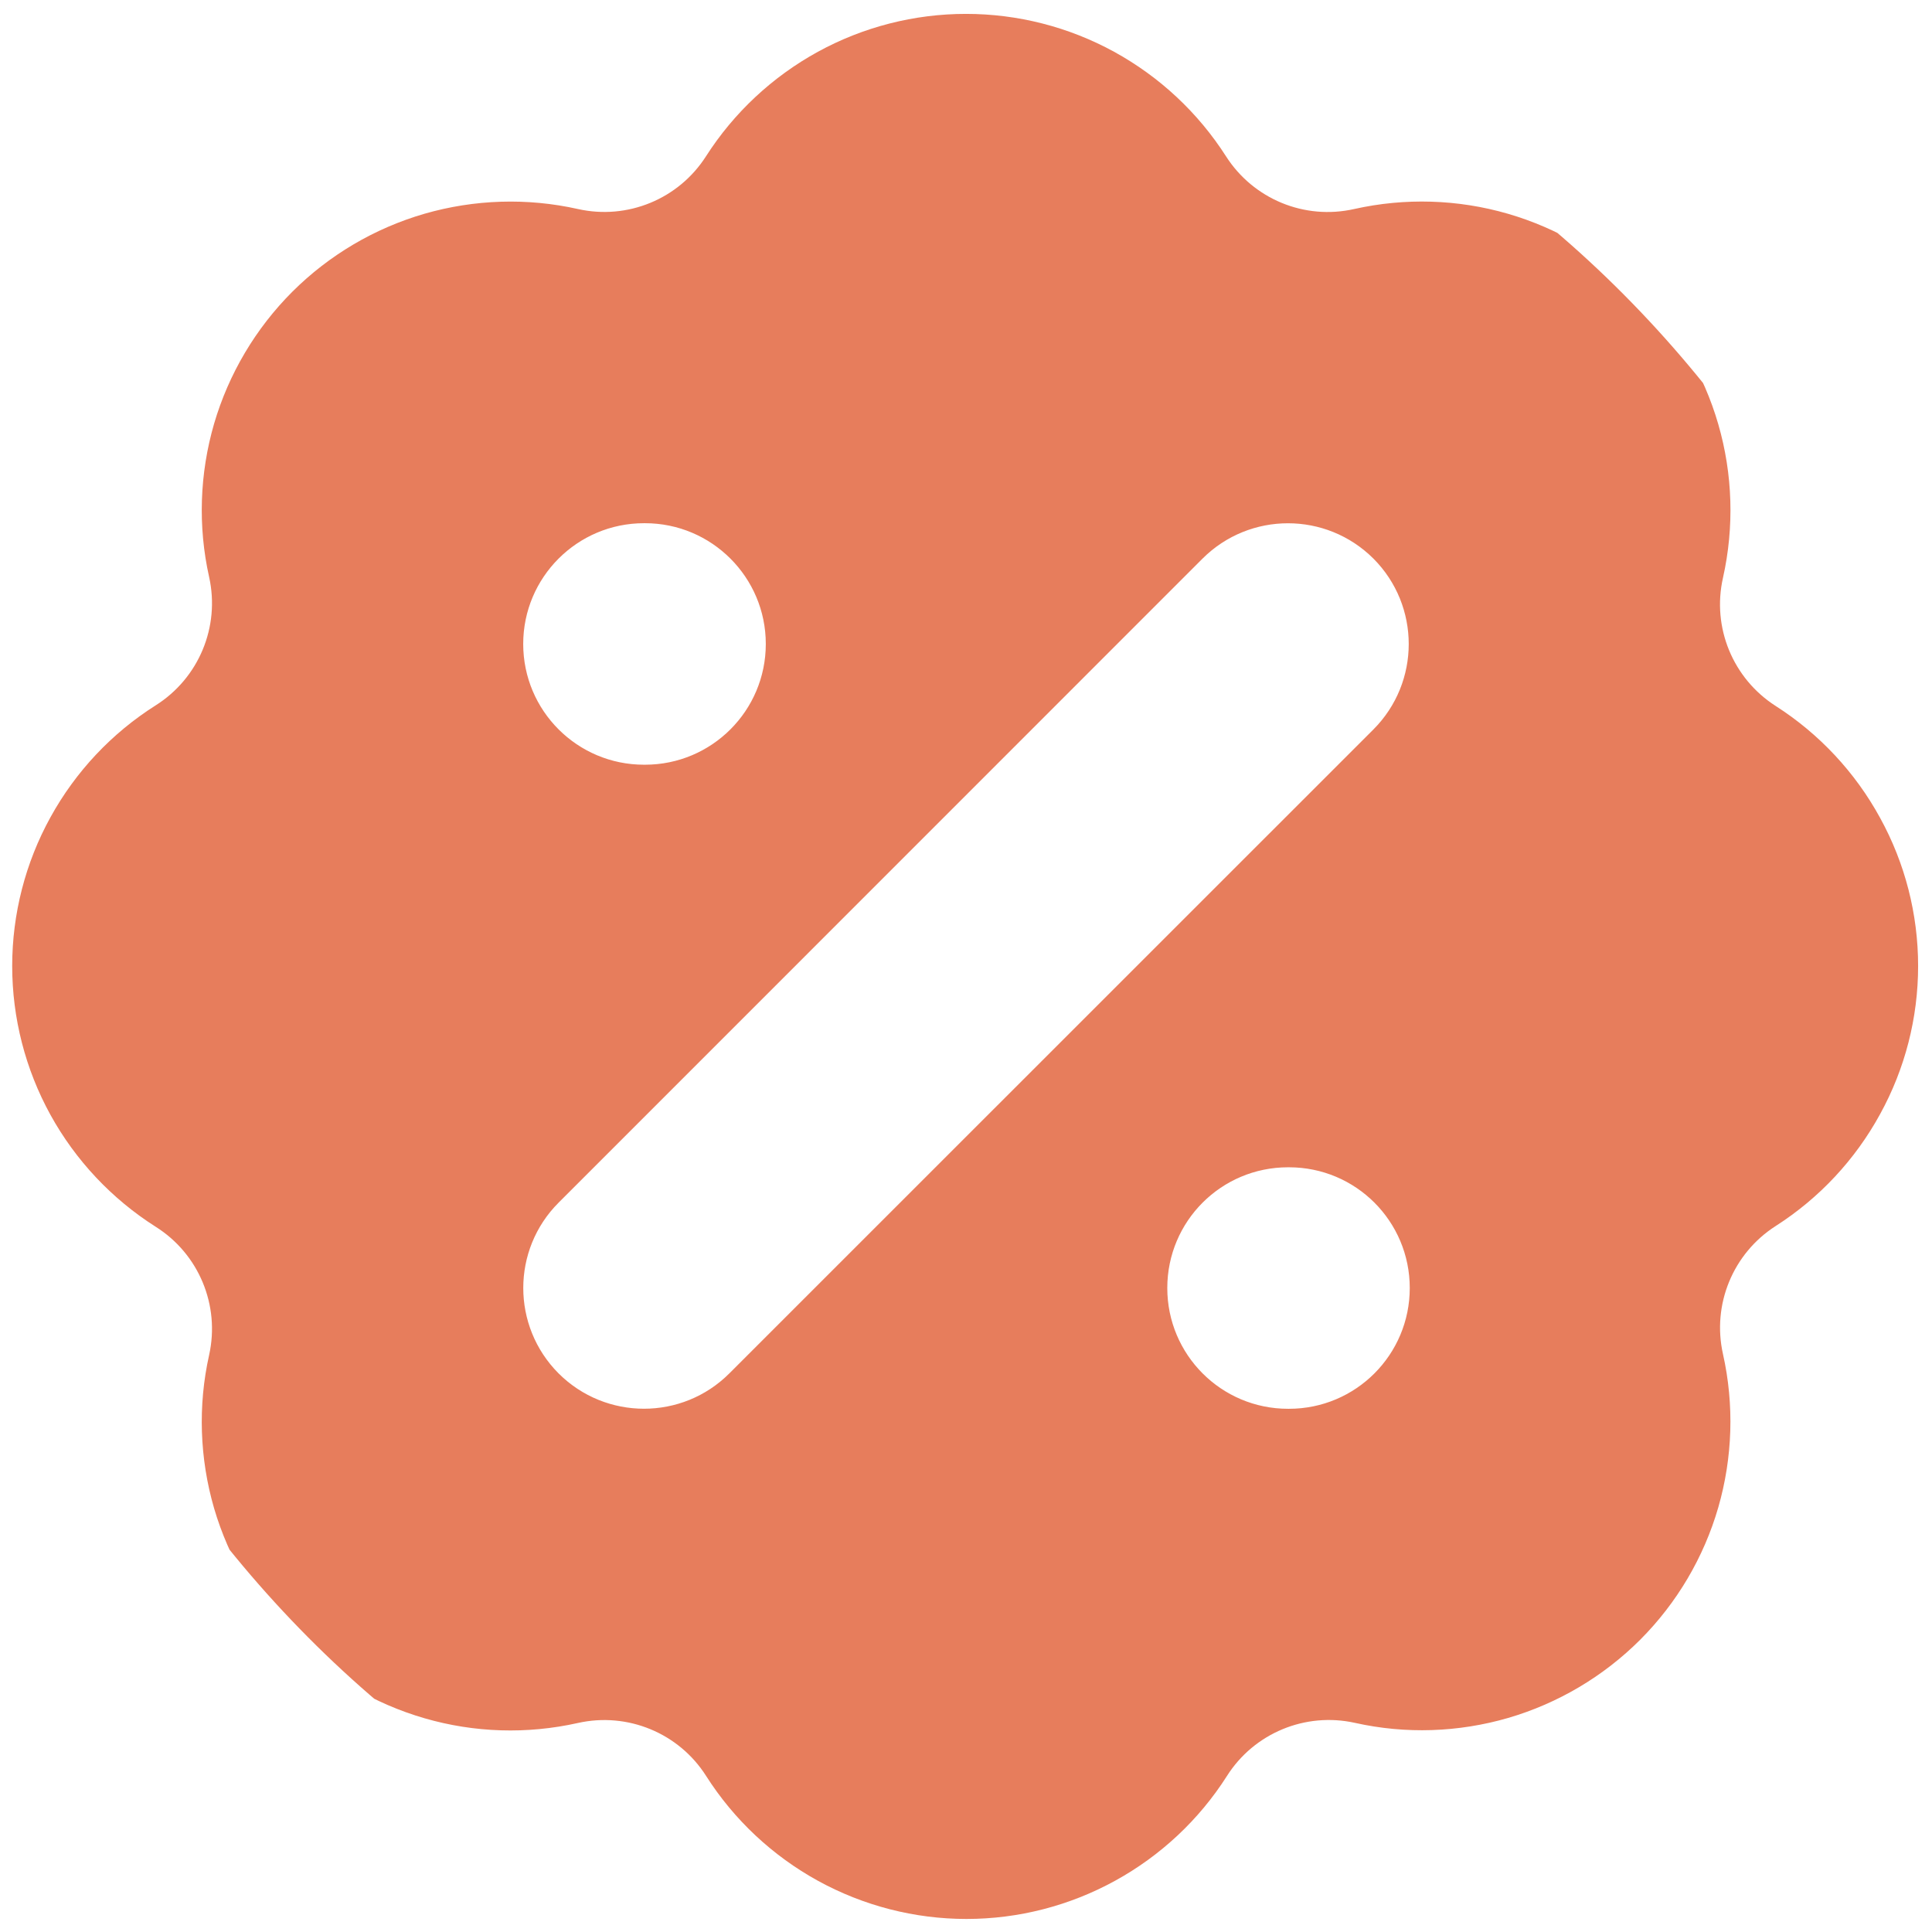 <svg xmlns="http://www.w3.org/2000/svg" fill="none" viewBox="0 0 16 16" height="16" width="16">
<g clip-path="url(#clip0_7604_374665)">
<path fill="#E77D5C" d="M6.773 0.429C7.149 0.223 7.571 0.115 8 0.115C8.429 0.115 8.851 0.223 9.227 0.429C9.604 0.636 9.922 0.933 10.153 1.294C10.38 1.649 10.804 1.824 11.215 1.731C11.635 1.637 12.073 1.65 12.487 1.77C12.901 1.89 13.278 2.113 13.582 2.418C13.887 2.722 14.11 3.099 14.23 3.513C14.35 3.927 14.363 4.365 14.269 4.785C14.176 5.196 14.351 5.62 14.706 5.847C15.067 6.078 15.364 6.396 15.57 6.773C15.777 7.149 15.885 7.571 15.885 8C15.885 8.429 15.777 8.851 15.57 9.227C15.364 9.604 15.067 9.922 14.706 10.153C14.351 10.38 14.177 10.804 14.269 11.214C14.363 11.634 14.349 12.071 14.23 12.484C14.11 12.898 13.888 13.274 13.584 13.579C13.28 13.883 12.904 14.106 12.491 14.227C12.078 14.347 11.641 14.362 11.221 14.268C10.81 14.177 10.386 14.353 10.161 14.708C9.93 15.071 9.611 15.369 9.234 15.576C8.857 15.783 8.434 15.892 8.004 15.892C7.574 15.892 7.151 15.783 6.774 15.576C6.398 15.369 6.079 15.071 5.848 14.708C5.622 14.352 5.197 14.177 4.786 14.269C4.366 14.363 3.929 14.35 3.516 14.23C3.102 14.11 2.726 13.888 2.421 13.584C2.117 13.28 1.894 12.904 1.773 12.491C1.653 12.078 1.638 11.641 1.732 11.221C1.823 10.81 1.647 10.385 1.29 10.16C0.926 9.929 0.626 9.61 0.418 9.233C0.21 8.855 0.101 8.431 0.101 8C0.101 7.569 0.21 7.145 0.418 6.768C0.626 6.39 0.926 6.071 1.29 5.841C1.647 5.615 1.823 5.191 1.732 4.779C1.638 4.359 1.653 3.922 1.773 3.509C1.894 3.096 2.117 2.72 2.421 2.416C2.726 2.112 3.102 1.89 3.516 1.77C3.929 1.651 4.366 1.637 4.786 1.731C5.196 1.823 5.62 1.649 5.847 1.294C6.078 0.933 6.396 0.636 6.773 0.429ZM8 -1.885C7.235 -1.885 6.483 -1.692 5.812 -1.325C5.338 -1.065 4.915 -0.724 4.562 -0.318C4.024 -0.358 3.481 -0.302 2.959 -0.151C2.223 0.063 1.552 0.459 1.009 1C0.466 1.542 0.068 2.212 -0.147 2.949C-0.299 3.47 -0.356 4.012 -0.317 4.55C-0.727 4.902 -1.071 5.326 -1.334 5.803C-1.704 6.476 -1.899 7.232 -1.899 8C-1.899 8.768 -1.704 9.524 -1.334 10.197C-1.071 10.674 -0.727 11.098 -0.317 11.451C-0.356 11.989 -0.299 12.531 -0.147 13.052C0.068 13.788 0.466 14.458 1.009 15C1.552 15.542 2.223 15.938 2.959 16.151C3.481 16.302 4.023 16.358 4.561 16.318C4.913 16.726 5.337 17.068 5.812 17.329C6.484 17.698 7.238 17.892 8.004 17.892C8.771 17.892 9.525 17.698 10.197 17.329C10.673 17.068 11.096 16.725 11.449 16.317C11.987 16.356 12.53 16.299 13.051 16.147C13.788 15.932 14.458 15.534 15 14.991C15.541 14.448 15.937 13.777 16.151 13.041C16.302 12.519 16.358 11.976 16.318 11.438C16.724 11.085 17.065 10.662 17.325 10.188C17.692 9.517 17.885 8.765 17.885 8C17.885 7.235 17.692 6.483 17.325 5.812C17.065 5.338 16.724 4.915 16.318 4.563C16.358 4.023 16.302 3.479 16.151 2.956C15.937 2.218 15.54 1.547 14.997 1.003C14.453 0.46 13.782 0.063 13.044 -0.151C12.521 -0.302 11.977 -0.358 11.437 -0.318C11.085 -0.724 10.662 -1.065 10.188 -1.325C9.517 -1.692 8.765 -1.885 8 -1.885ZM5.333 4.333C4.781 4.333 4.333 4.781 4.333 5.333C4.333 5.886 4.781 6.333 5.333 6.333H5.342C5.894 6.333 6.342 5.886 6.342 5.333C6.342 4.781 5.894 4.333 5.342 4.333H5.333ZM11.374 4.626C10.983 4.236 10.35 4.236 9.959 4.626L4.626 9.96C4.236 10.35 4.236 10.983 4.626 11.374C5.017 11.764 5.65 11.764 6.04 11.374L11.374 6.041C11.764 5.65 11.764 5.017 11.374 4.626ZM10.667 11.667H10.675C11.228 11.667 11.675 11.219 11.675 10.667C11.675 10.114 11.228 9.667 10.675 9.667H10.667C10.114 9.667 9.667 10.114 9.667 10.667C9.667 11.219 10.114 11.667 10.667 11.667ZM8 16.889C12.909 16.889 16.889 12.909 16.889 8C16.889 3.091 12.909 -0.889 8 -0.889C3.091 -0.889 -0.889 3.091 -0.889 8C-0.889 12.909 3.091 16.889 8 16.889Z" clip-rule="evenodd" fill-rule="evenodd"></path>
</g>
<defs>
<clipPath id="clip0_7604_374665">
<rect fill="white" rx="8" height="16" width="16"></rect>
</clipPath>
</defs>
</svg>
